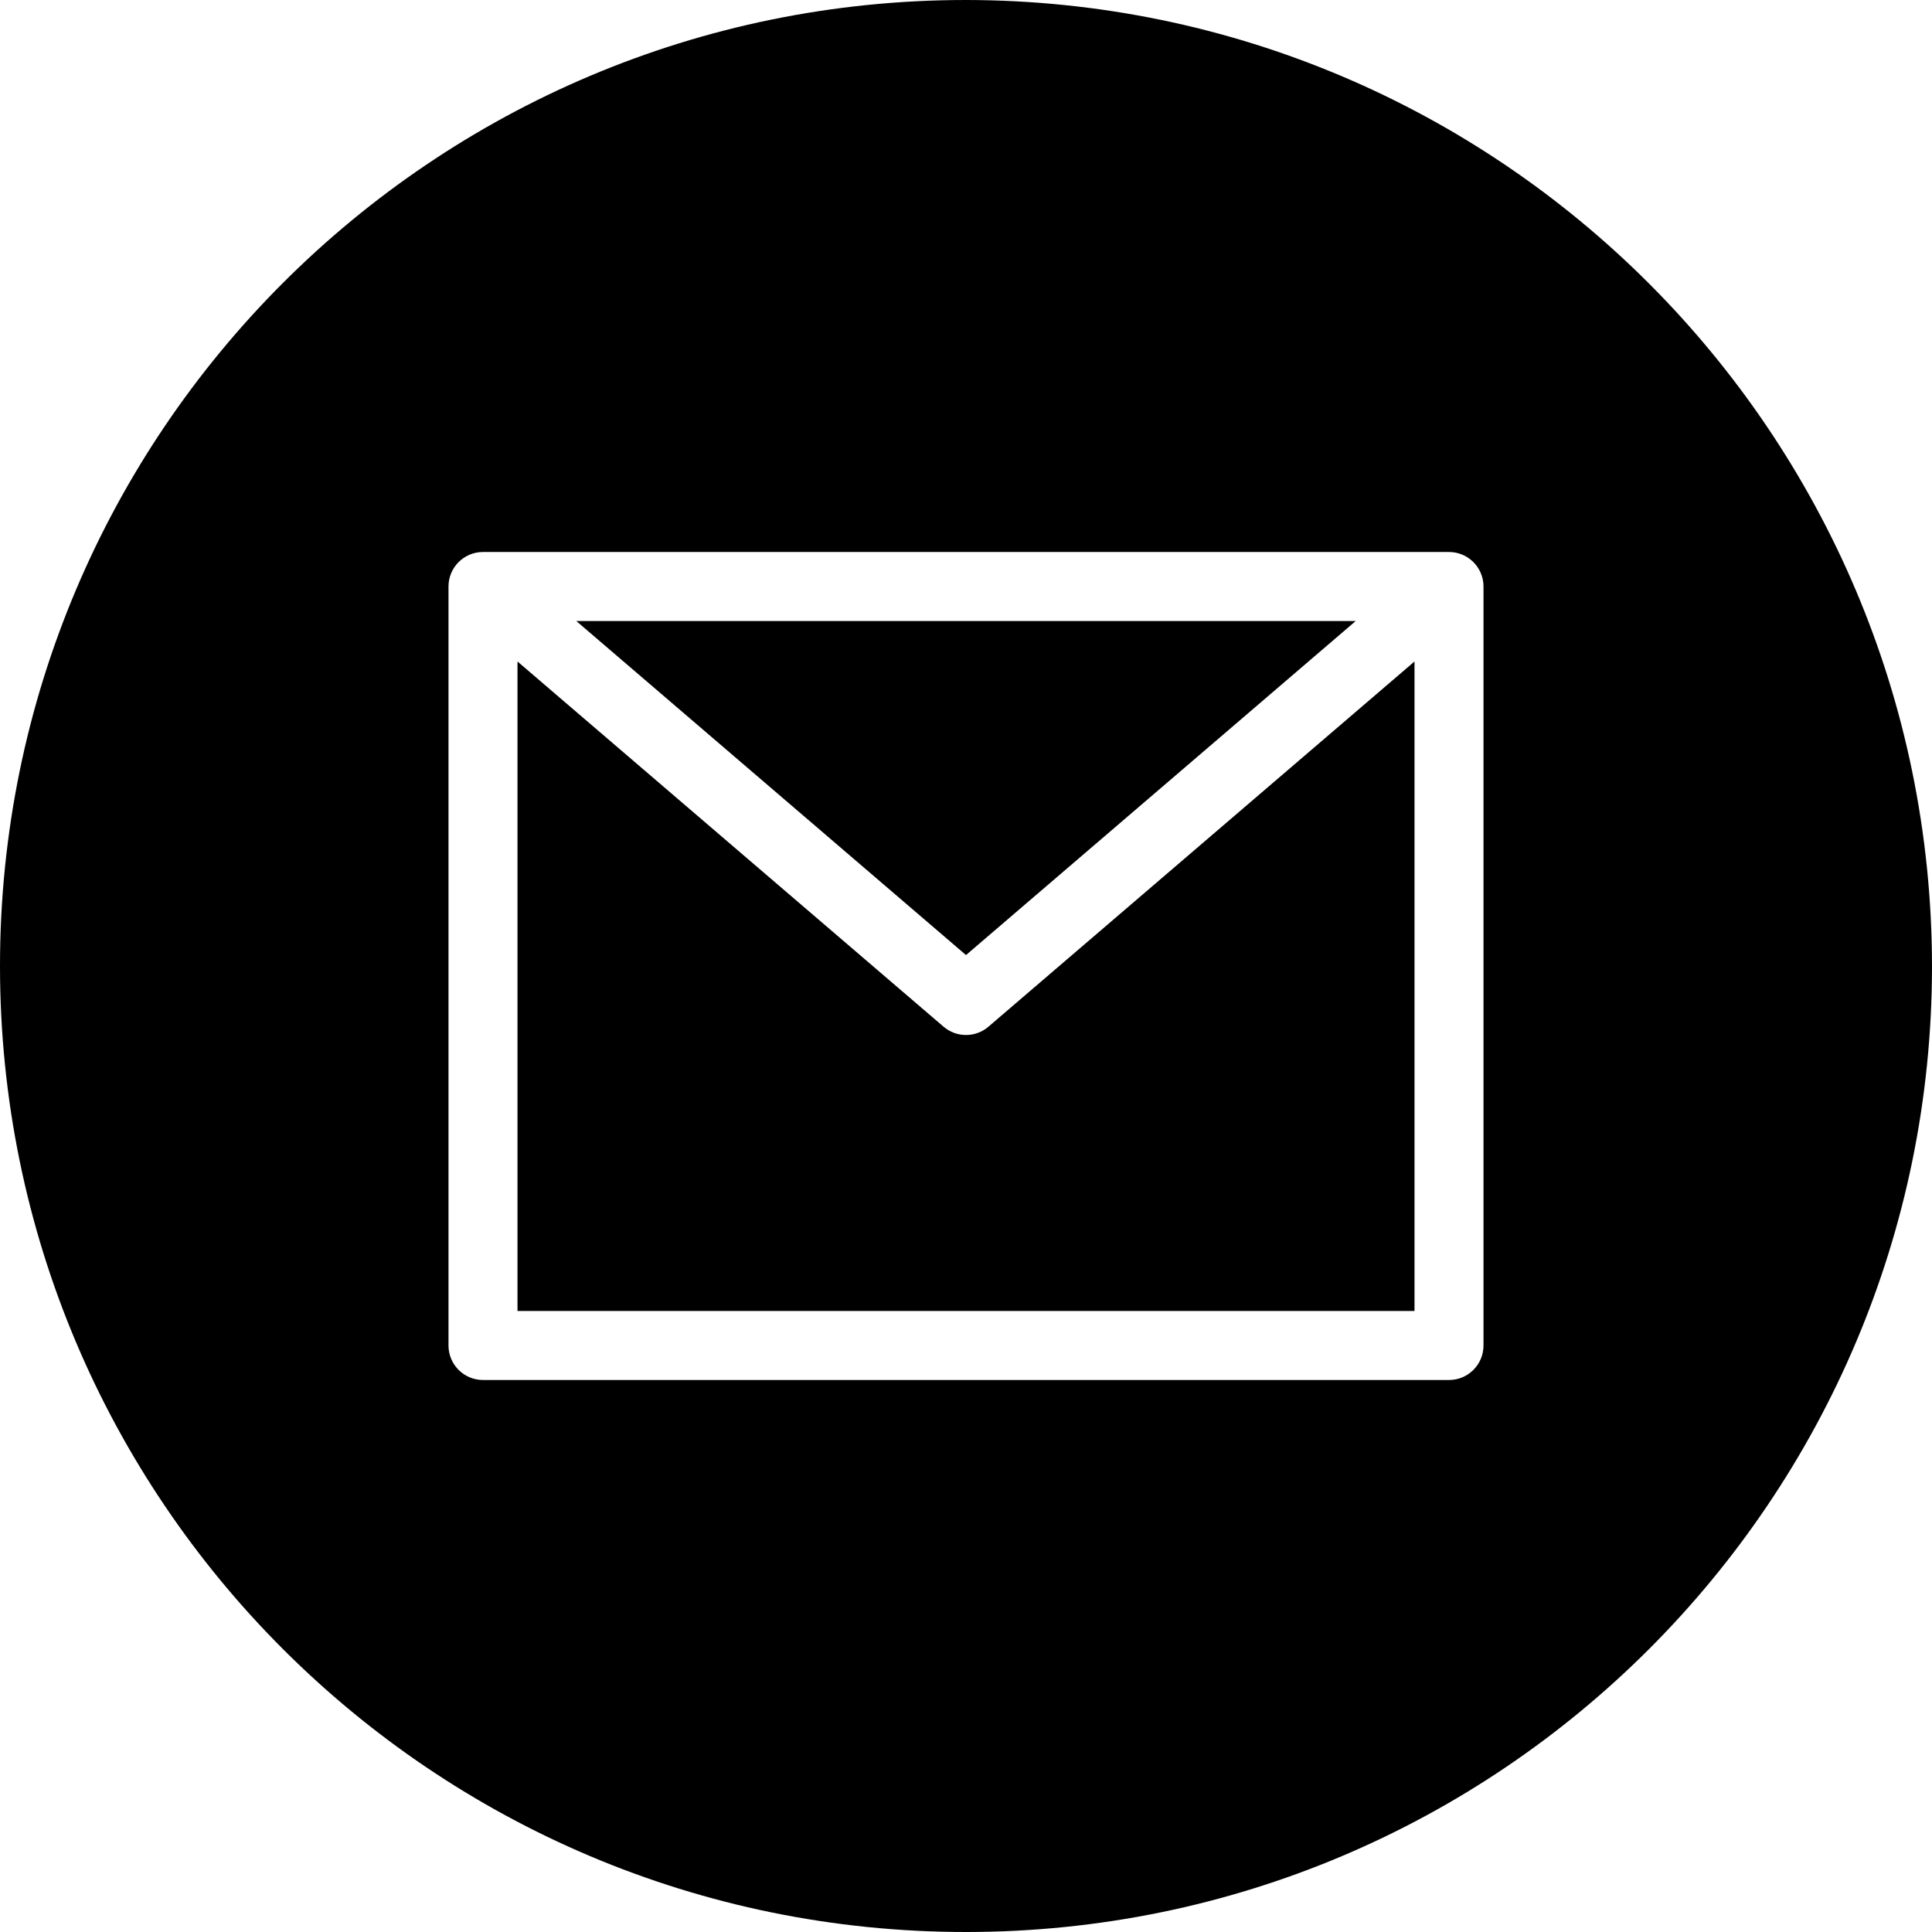 <?xml version="1.0" encoding="UTF-8"?> <svg xmlns="http://www.w3.org/2000/svg" height="448pt" viewBox="0 0 448 448" width="448pt"><path d="m314.375 144h-180.75l90.375 77.465zm0 0"></path><path d="m224 240c-1.91 0-3.758-.684-5.207-1.93l-98.793-84.68v150.609h208v-150.609l-98.793 84.68c-1.449 1.246-3.297 1.93-5.207 1.93zm0 0"></path><path d="m224 0c-123.711 0-224 100.289-224 224s100.289 224 224 224 224-100.289 224-224c-.141-123.652-100.348-223.859-224-224zm120 312c0 4.418-3.582 8-8 8h-224c-4.418 0-8-3.582-8-8v-176c0-4.418 3.582-8 8-8h224c4.418 0 8 3.582 8 8zm0 0"></path></svg> 